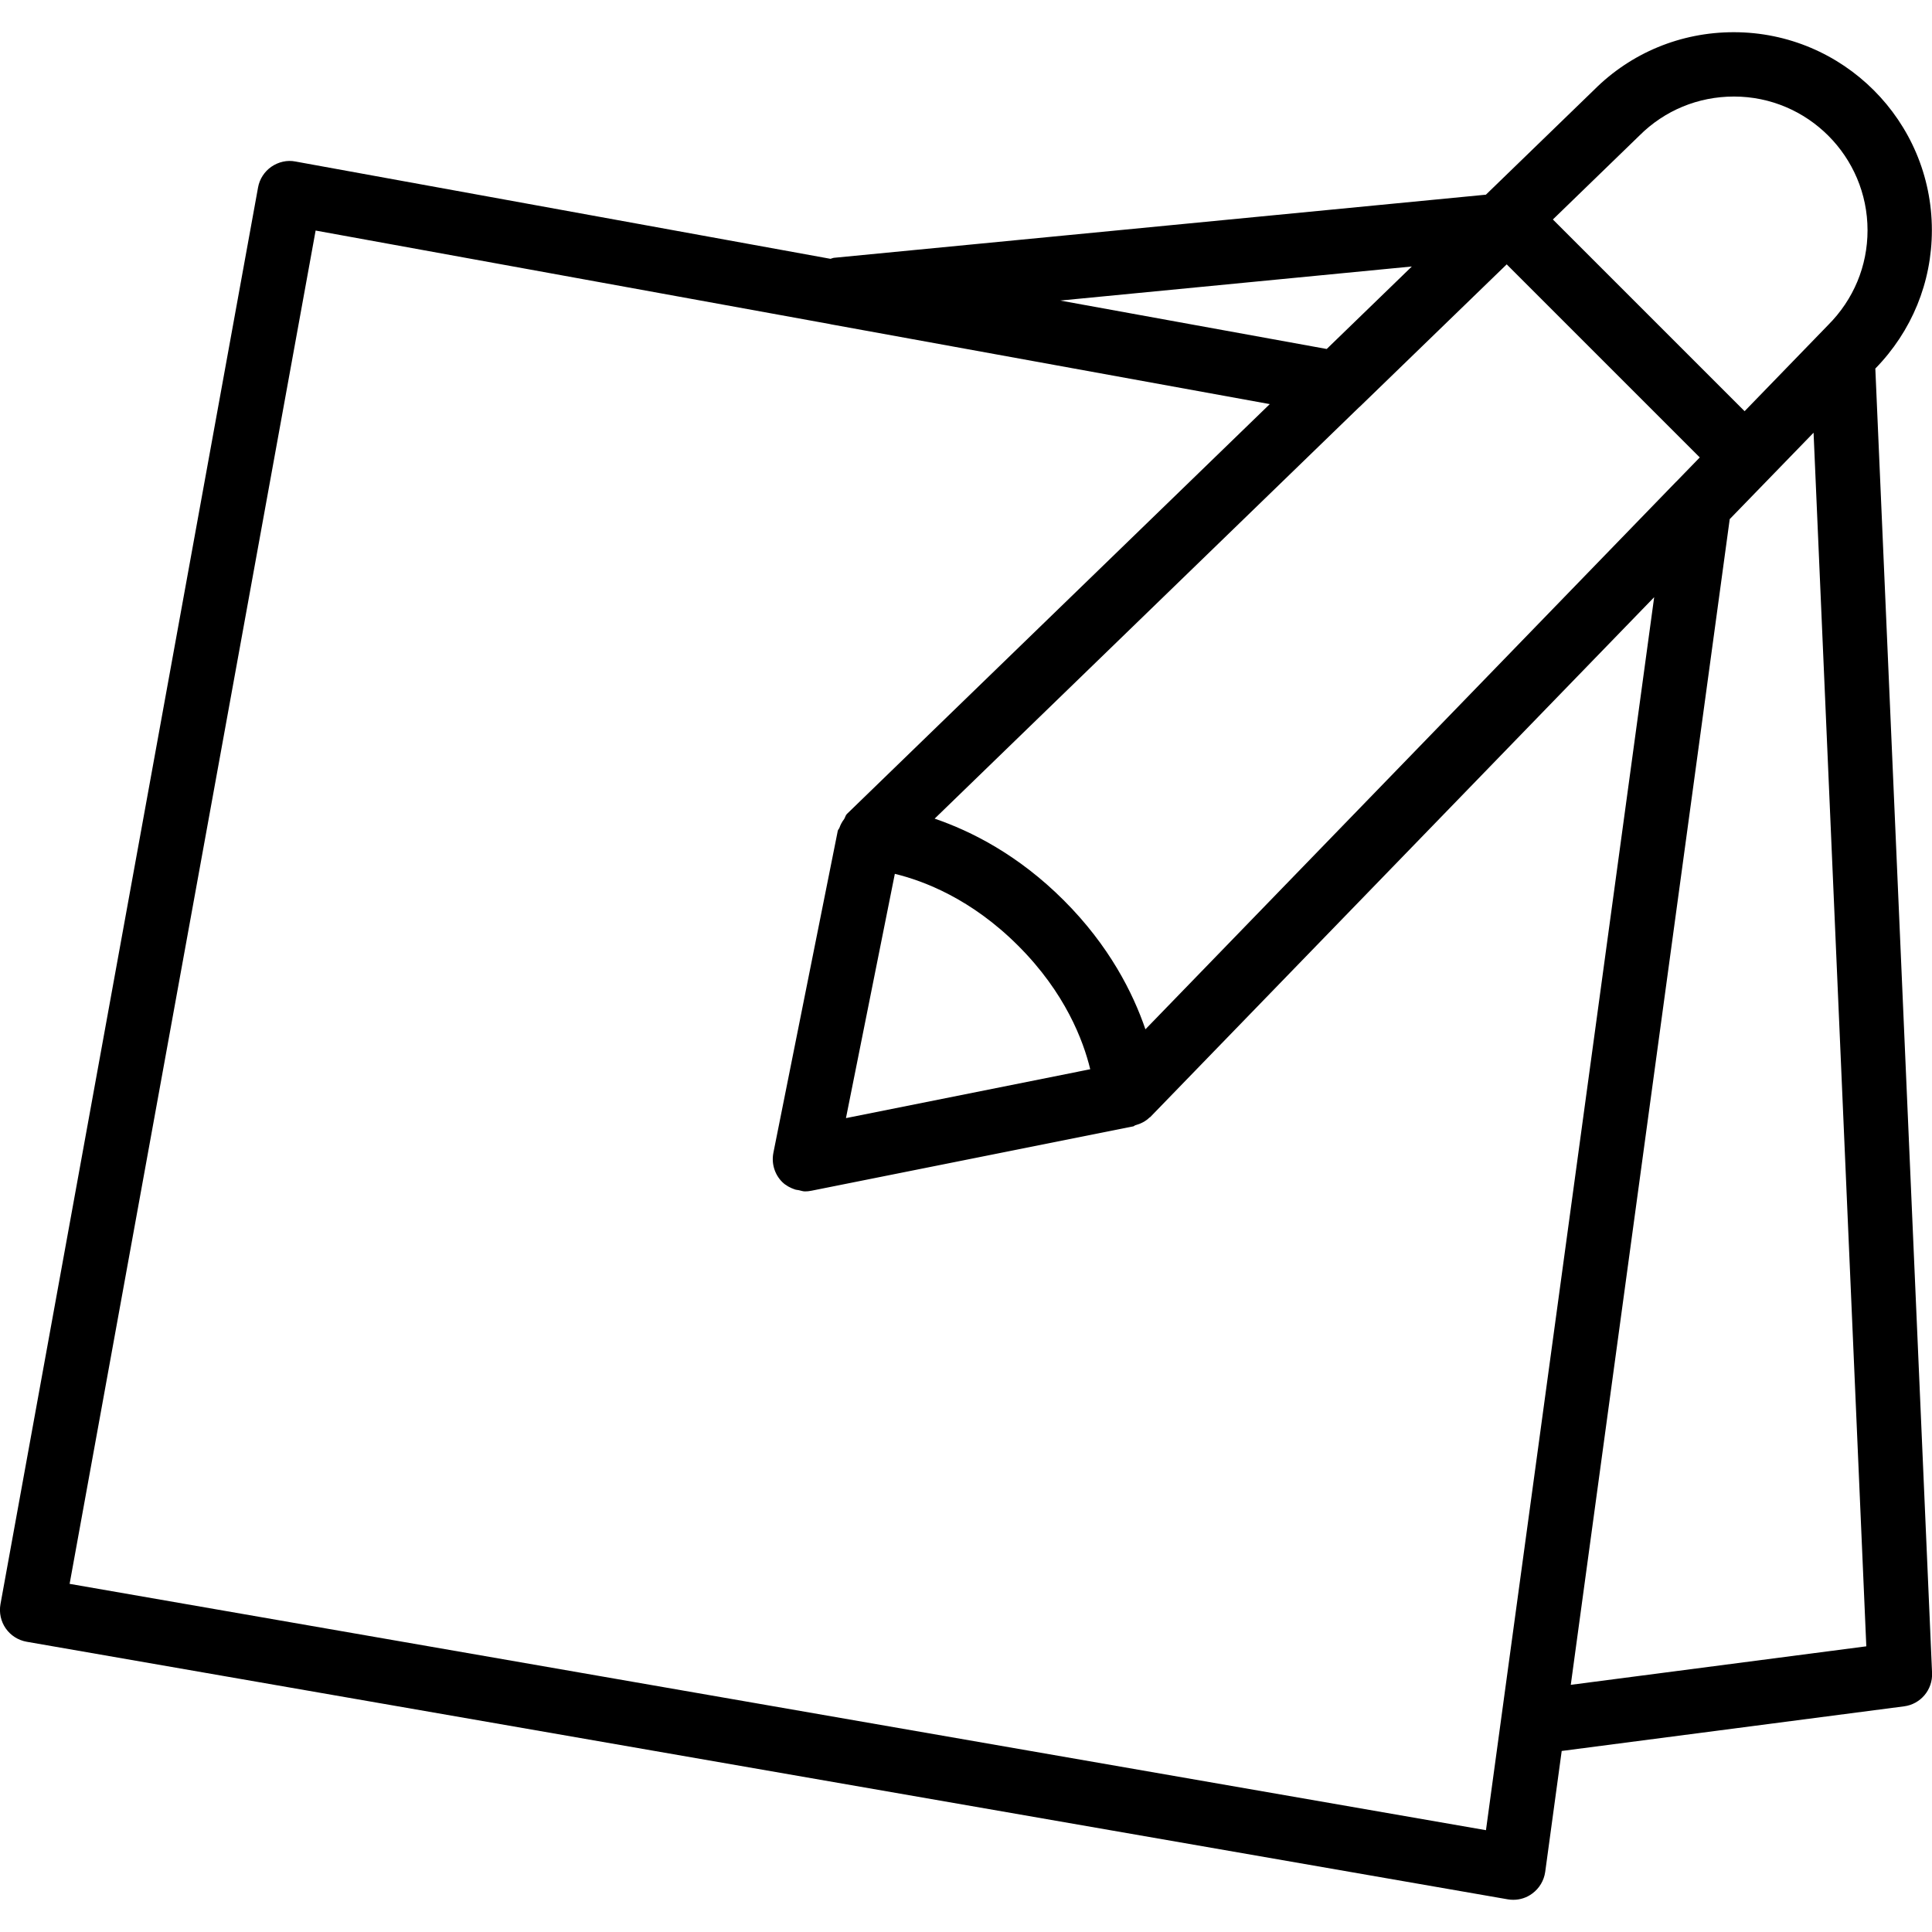 <?xml version="1.0" encoding="iso-8859-1"?>
<!-- Generator: Adobe Illustrator 19.2.1, SVG Export Plug-In . SVG Version: 6.00 Build 0)  -->
<svg version="1.1" id="Layer_1" xmlns="http://www.w3.org/2000/svg" xmlns:xlink="http://www.w3.org/1999/xlink" x="0px" y="0px"
	 viewBox="0 0 30 30" style="enable-background:new 0 0 30 30;" xml:space="preserve">
<g>
	<g>
		<path d="M29.12,5.723c0.564-0.577,0.878-1.337,0.878-2.149c0-1.695-1.379-3.074-3.077-3.074c-0.821,0-1.593,0.32-2.168,0.895
			l-1.68,1.628l-10.122,0.98c-0.019,0.002-0.036,0.011-0.055,0.016L4.588,2.508c-0.13-0.026-0.264,0.006-0.374,0.081
			C4.105,2.665,4.03,2.781,4.007,2.911l-4,22c-0.023,0.13,0.006,0.266,0.082,0.375c0.077,0.11,0.194,0.184,0.325,0.207l23,4
			c0.028,0.005,0.057,0.007,0.085,0.007c0.105,0,0.209-0.033,0.295-0.098c0.109-0.08,0.181-0.201,0.2-0.336l0.256-1.877l5.316-0.693
			c0.257-0.033,0.446-0.258,0.435-0.517L29.12,5.723z M23.396,4.105l2.998,2.998l-0.367,0.378c0,0-0.001,0-0.002,0.001l-8.239,8.501
			c-0.193-0.565-0.562-1.298-1.268-2.003c-0.706-0.706-1.439-1.075-2.005-1.268l6.594-6.391c0.002-0.002,0.004-0.002,0.006-0.004
			L23.396,4.105z M16.929,16.603l-3.793,0.759l0.759-3.793c0.446,0.108,1.187,0.387,1.917,1.118
			C16.542,15.417,16.821,16.158,16.929,16.603z M21.923,4.138l-0.202,0.196l-1.12,1.085l-4.138-0.752L21.923,4.138z M23.074,28.419
			L1.081,24.594L4.901,3.58l7.991,1.453c0.002,0,0.003,0.002,0.005,0.002l6.82,1.24L13.15,12.64
			c-0.022,0.022-0.026,0.055-0.043,0.08c-0.031,0.04-0.055,0.084-0.072,0.133c-0.006,0.018-0.023,0.03-0.026,0.048l-1,5
			c0,0,0,0.001,0,0.001l0,0c-0.032,0.164,0.019,0.334,0.137,0.452c0.055,0.054,0.121,0.089,0.192,0.114
			c0.022,0.008,0.043,0.009,0.065,0.013c0.032,0.007,0.064,0.019,0.097,0.019c0.033,0,0.065-0.003,0.097-0.01l0,0
			c0,0,0.001,0,0.001,0l5-1c0.012-0.002,0.019-0.014,0.031-0.017c0.084-0.023,0.16-0.061,0.22-0.12
			c0.003-0.003,0.007-0.003,0.01-0.005l7.827-8.075L23.074,28.419z M24.391,26.162l2.468-18.101l1.302-1.342l0.819,18.845
			L24.391,26.162z M28.386,5.048L27.09,6.385l-2.977-2.977l1.343-1.302c0.391-0.391,0.912-0.607,1.469-0.607
			c1.143,0,2.074,0.931,2.074,2.077C28.999,4.13,28.783,4.651,28.386,5.048z"/>
	</g>
</g>
</svg>
